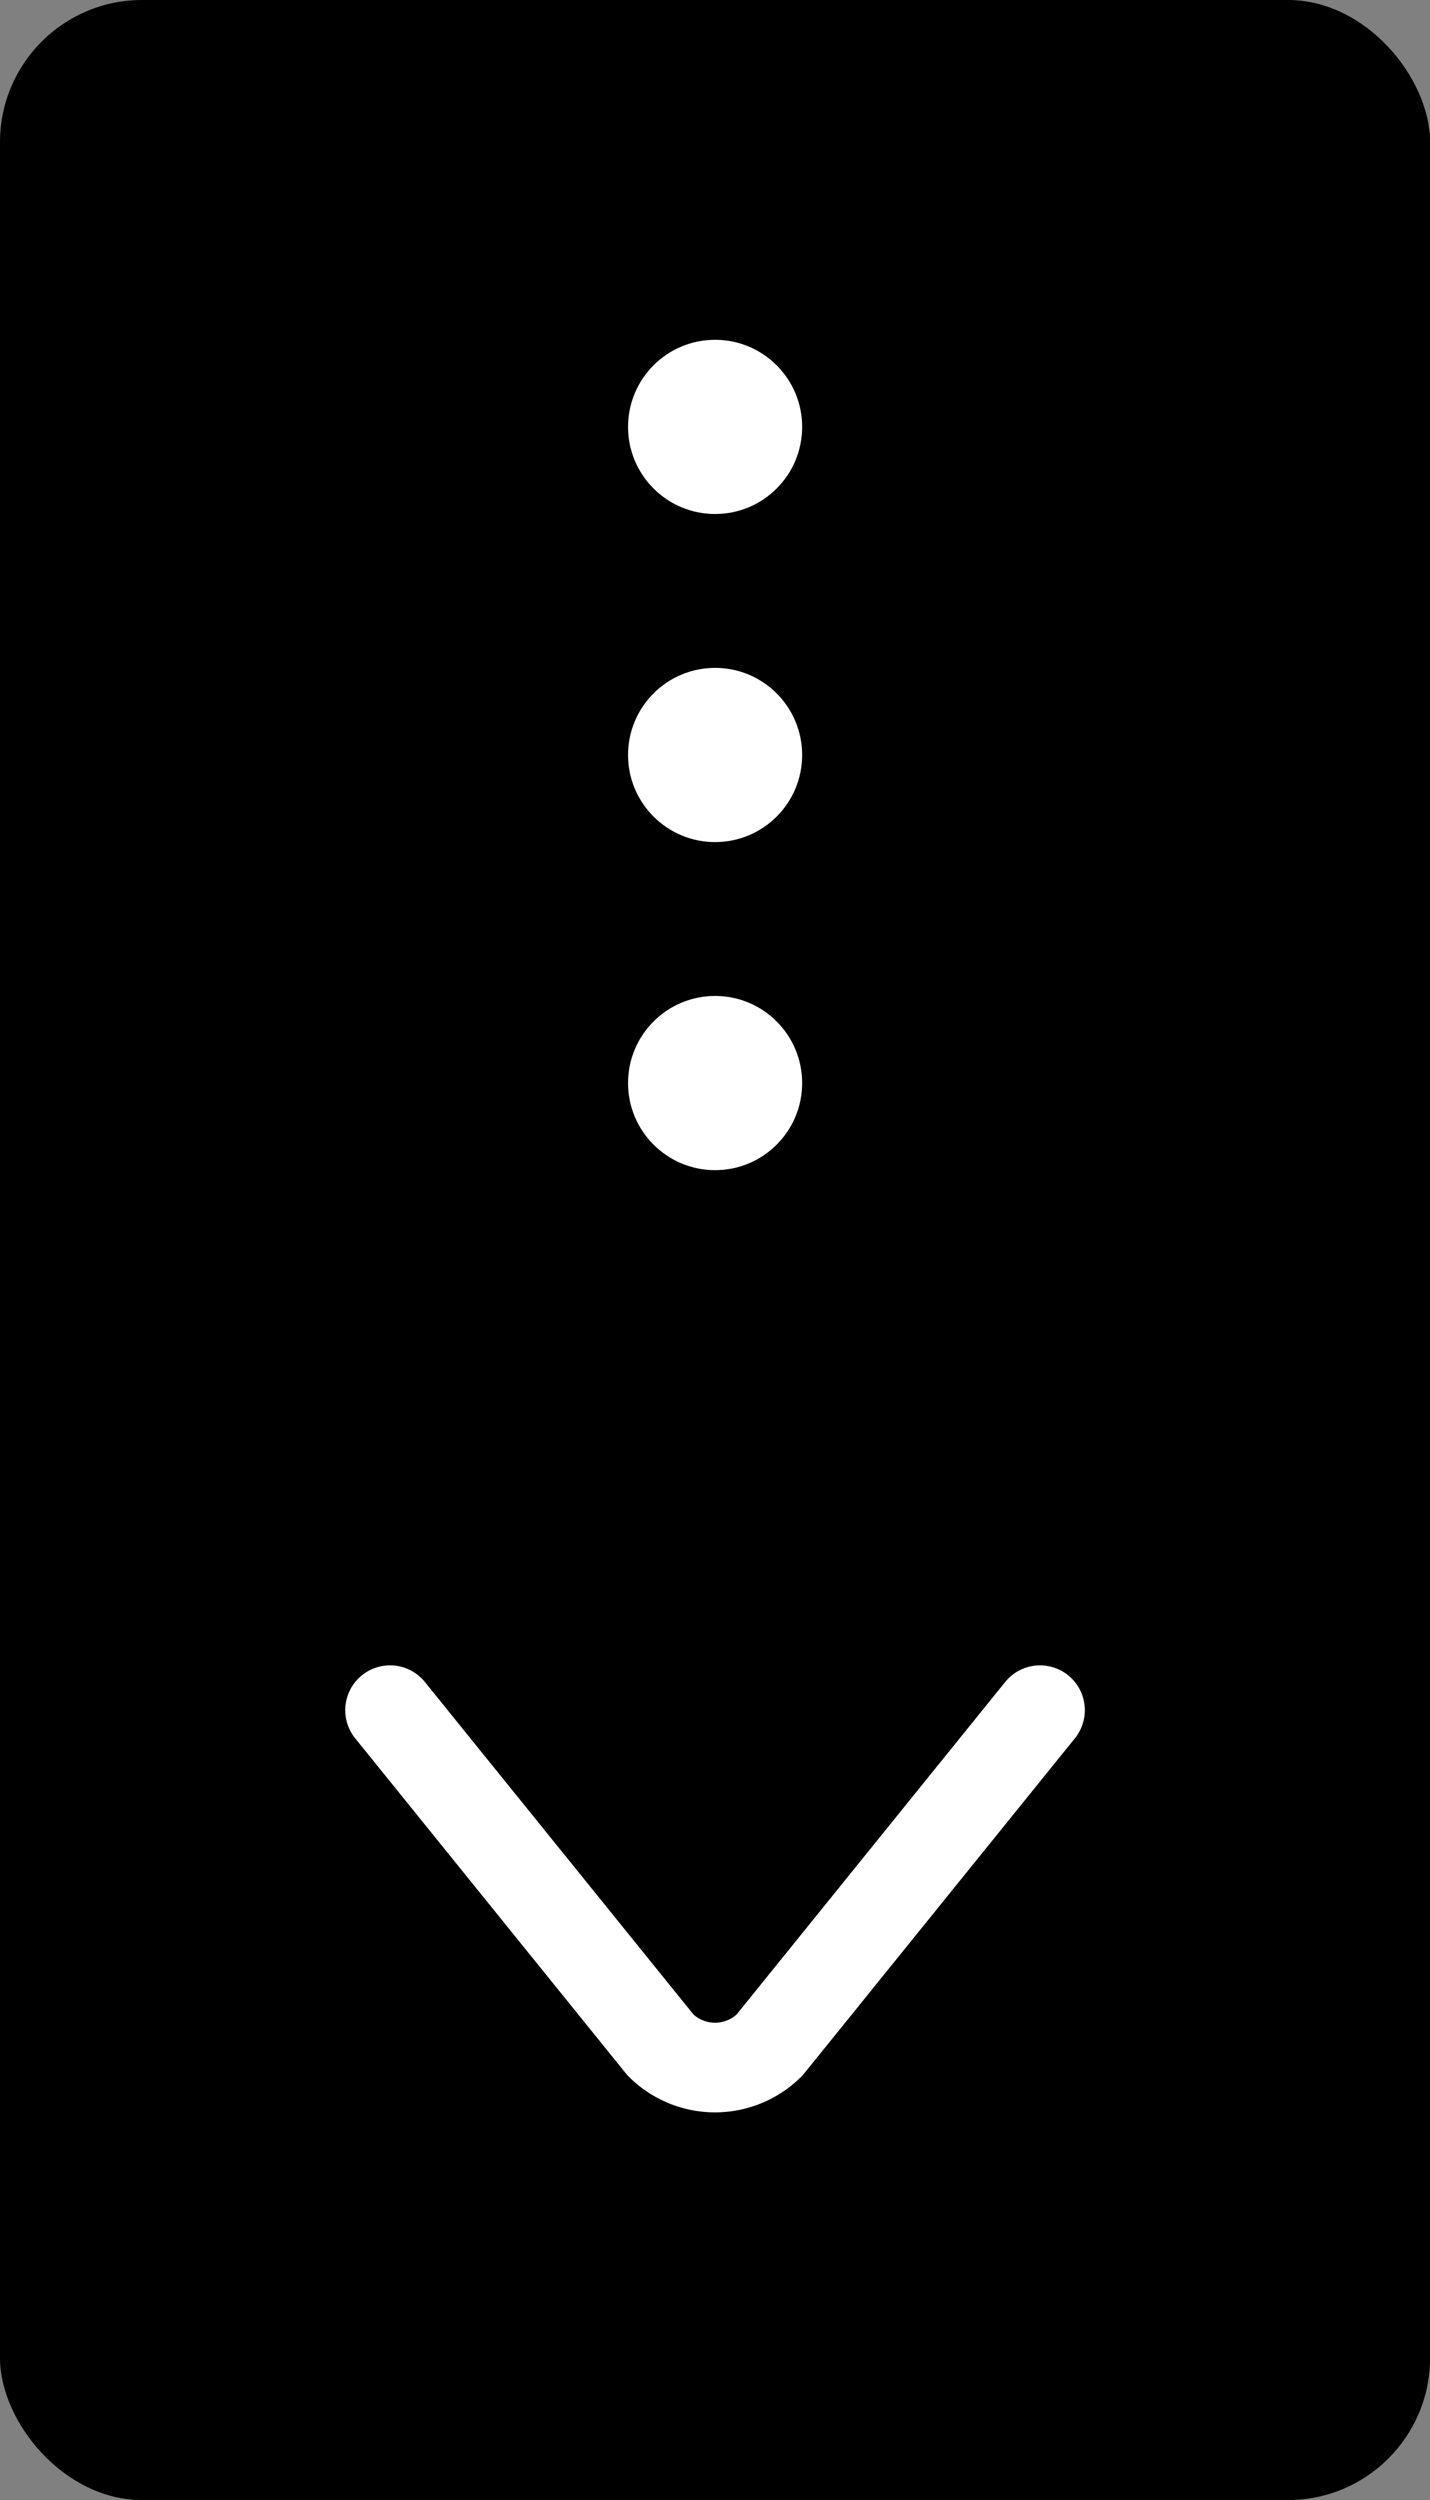 <svg xmlns="http://www.w3.org/2000/svg" width="20.747" height="36.25" viewBox="0 0 20.747 36.25"><rect x="0" y="0" width="20.747" height="36.25" fill="#808080" stroke="none"/><defs><style>.a{fill:#fff;}.b{fill:none;stroke:#fff;stroke-linecap:round;stroke-miterlimit:10;stroke-width:1.3px;}</style></defs><g transform="translate(-929.674 -710.09)"><rect width="20.748" height="36.25" rx="2.061" transform="translate(929.674 710.09)"/><circle class="a" cx="1.263" cy="1.263" r="1.263" transform="translate(938.786 715.017)"/><circle class="a" cx="1.263" cy="1.263" r="1.263" transform="translate(938.786 719.774)"/><circle class="a" cx="1.263" cy="1.263" r="1.263" transform="translate(938.786 724.531)"/><path class="b" d="M944.763,734.887l-3.925,4.856a1.121,1.121,0,0,1-1.58,0l-3.925-4.856"/></g></svg>